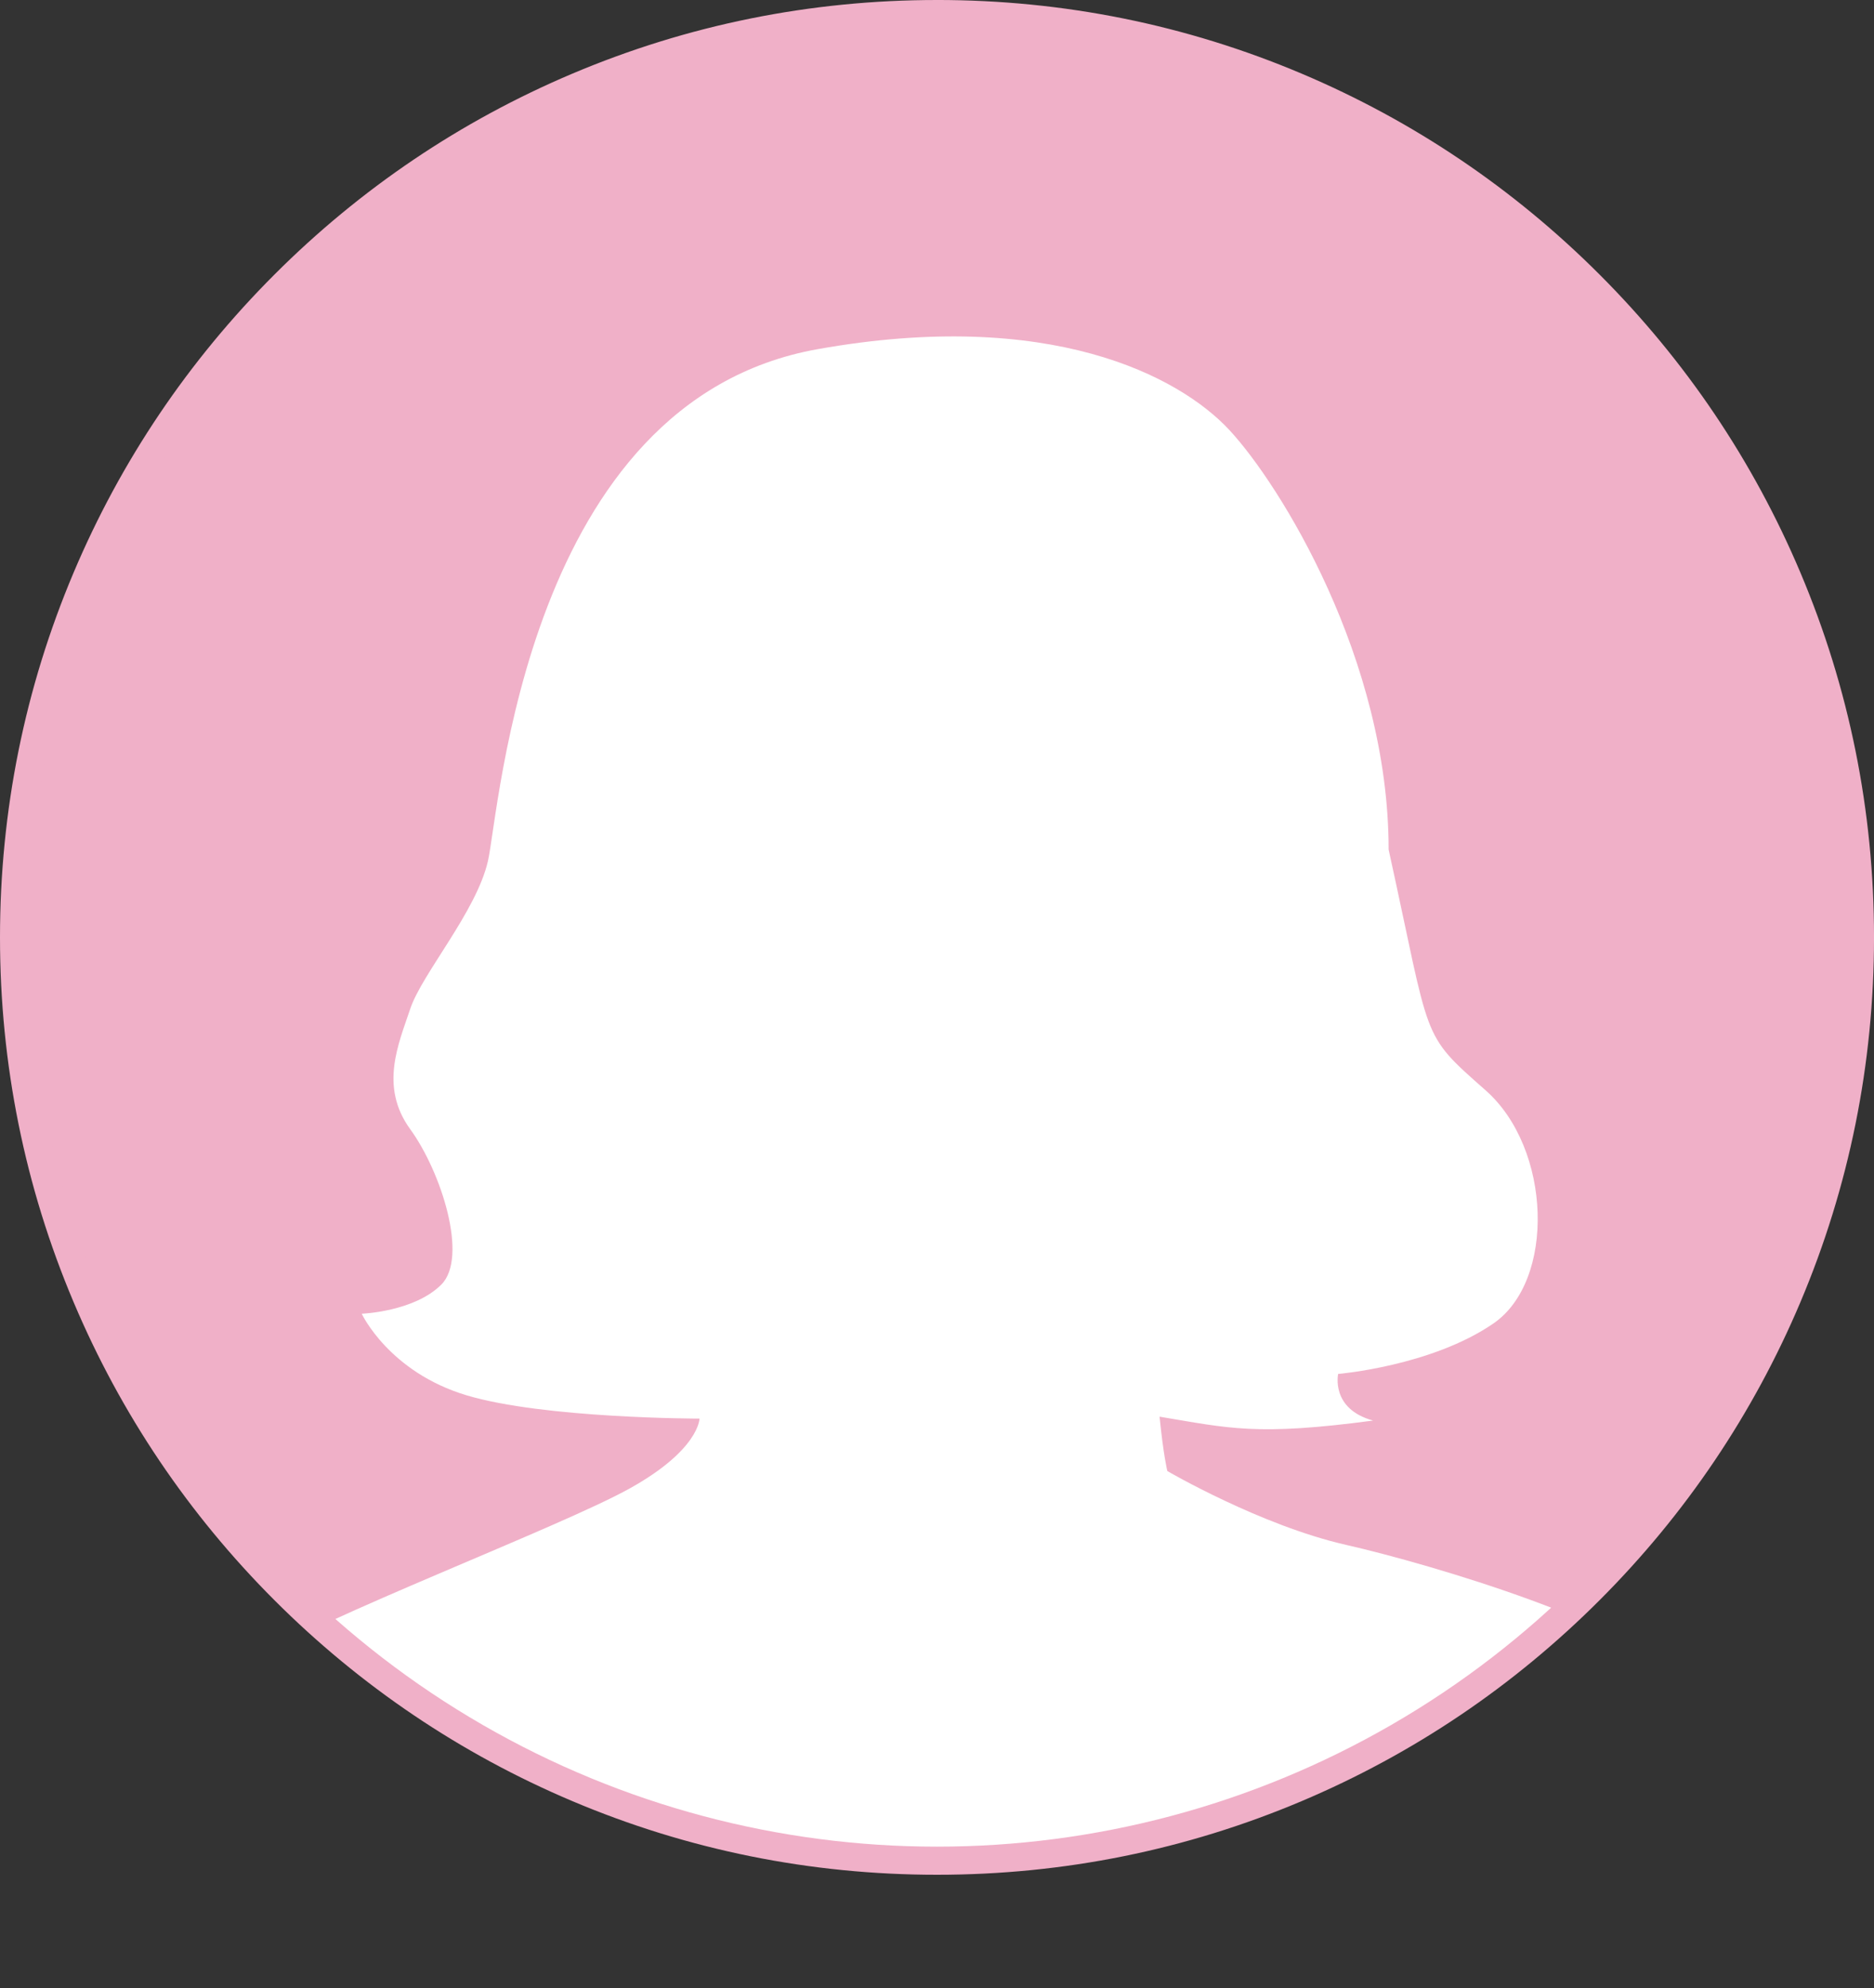 <?xml version="1.0" encoding="UTF-8"?><svg id="b" xmlns="http://www.w3.org/2000/svg" width="133.096" height="141.148" xmlns:xlink="http://www.w3.org/1999/xlink" viewBox="0 0 133.096 141.148"><rect x="0" y="0" width="133.096" height="141.148" fill="#333333" stroke="none"/><defs><clipPath id="e"><circle cx="66.548" cy="66.548" r="64.552" fill="none"/></clipPath></defs><g id="c"><g id="d"><path d="M66.548,132.098C30.404,132.098.998,102.693.998,66.548S30.404.998,66.548.998s65.55,29.406,65.55,65.55-29.406,65.55-65.55,65.55Z" fill="#f0b0c8"/><path d="M66.548,1.996c35.651,0,64.552,28.901,64.552,64.552s-28.901,64.552-64.552,64.552S1.996,102.199,1.996,66.548,30.897,1.996,66.548,1.996M66.548,0c-8.983,0-17.698,1.76-25.904,5.231-7.925,3.352-15.041,8.15-21.153,14.261-6.111,6.111-10.909,13.228-14.261,21.153C1.76,48.85,0,57.565,0,66.548s1.76,17.699,5.231,25.904c3.352,7.925,8.15,15.041,14.261,21.153,6.111,6.111,13.228,10.909,21.153,14.261,8.206,3.471,16.921,5.23,25.904,5.23s17.698-1.76,25.904-5.23c7.925-3.352,15.041-8.15,21.152-14.261,6.111-6.111,10.909-13.228,14.261-21.153,3.471-8.206,5.231-16.921,5.231-25.904s-1.76-17.698-5.231-25.904c-3.352-7.925-8.15-15.041-14.261-21.153-6.111-6.111-13.228-10.909-21.152-14.261-8.206-3.471-16.921-5.231-25.904-5.231h0Z" fill="#f0b0c8"/><g clip-path="url(#e)"><path d="M18.246,117.807c4.277-2.87,21.508-9.375,26.471-12.133,4.963-2.757,4.963-4.963,4.963-4.963,0,0-11.03,0-16.545-1.654-5.515-1.654-7.445-5.791-7.445-5.791,0,0,3.723-.138,5.653-2.068,1.93-1.93,0-7.997-2.206-11.03-2.206-3.033-.827-6.066,0-8.548.827-2.482,4.688-6.894,5.515-10.478.827-3.585,2.694-32.65,23.411-36.352,16.448-2.94,25.671,1.884,29.256,5.745,3.585,3.86,11.305,16.269,11.305,29.78,3.033,13.787,2.206,12.96,6.894,17.096,4.688,4.136,4.963,13.511.551,16.545-4.412,3.033-11.03,3.585-11.03,3.585,0,0-.551,2.482,2.482,3.309-8.272,1.103-10.202.551-15.166-.276.276,2.757.551,3.86.551,3.86,0,0,6.618,3.86,12.684,5.239,6.066,1.379,20.956,5.791,24.265,9.927,3.309,4.136,3.309,21.273,3.309,21.273l-112.779.276s-2.62-16.31,7.859-23.341Z" fill="#fff"/></g></g></g></svg>